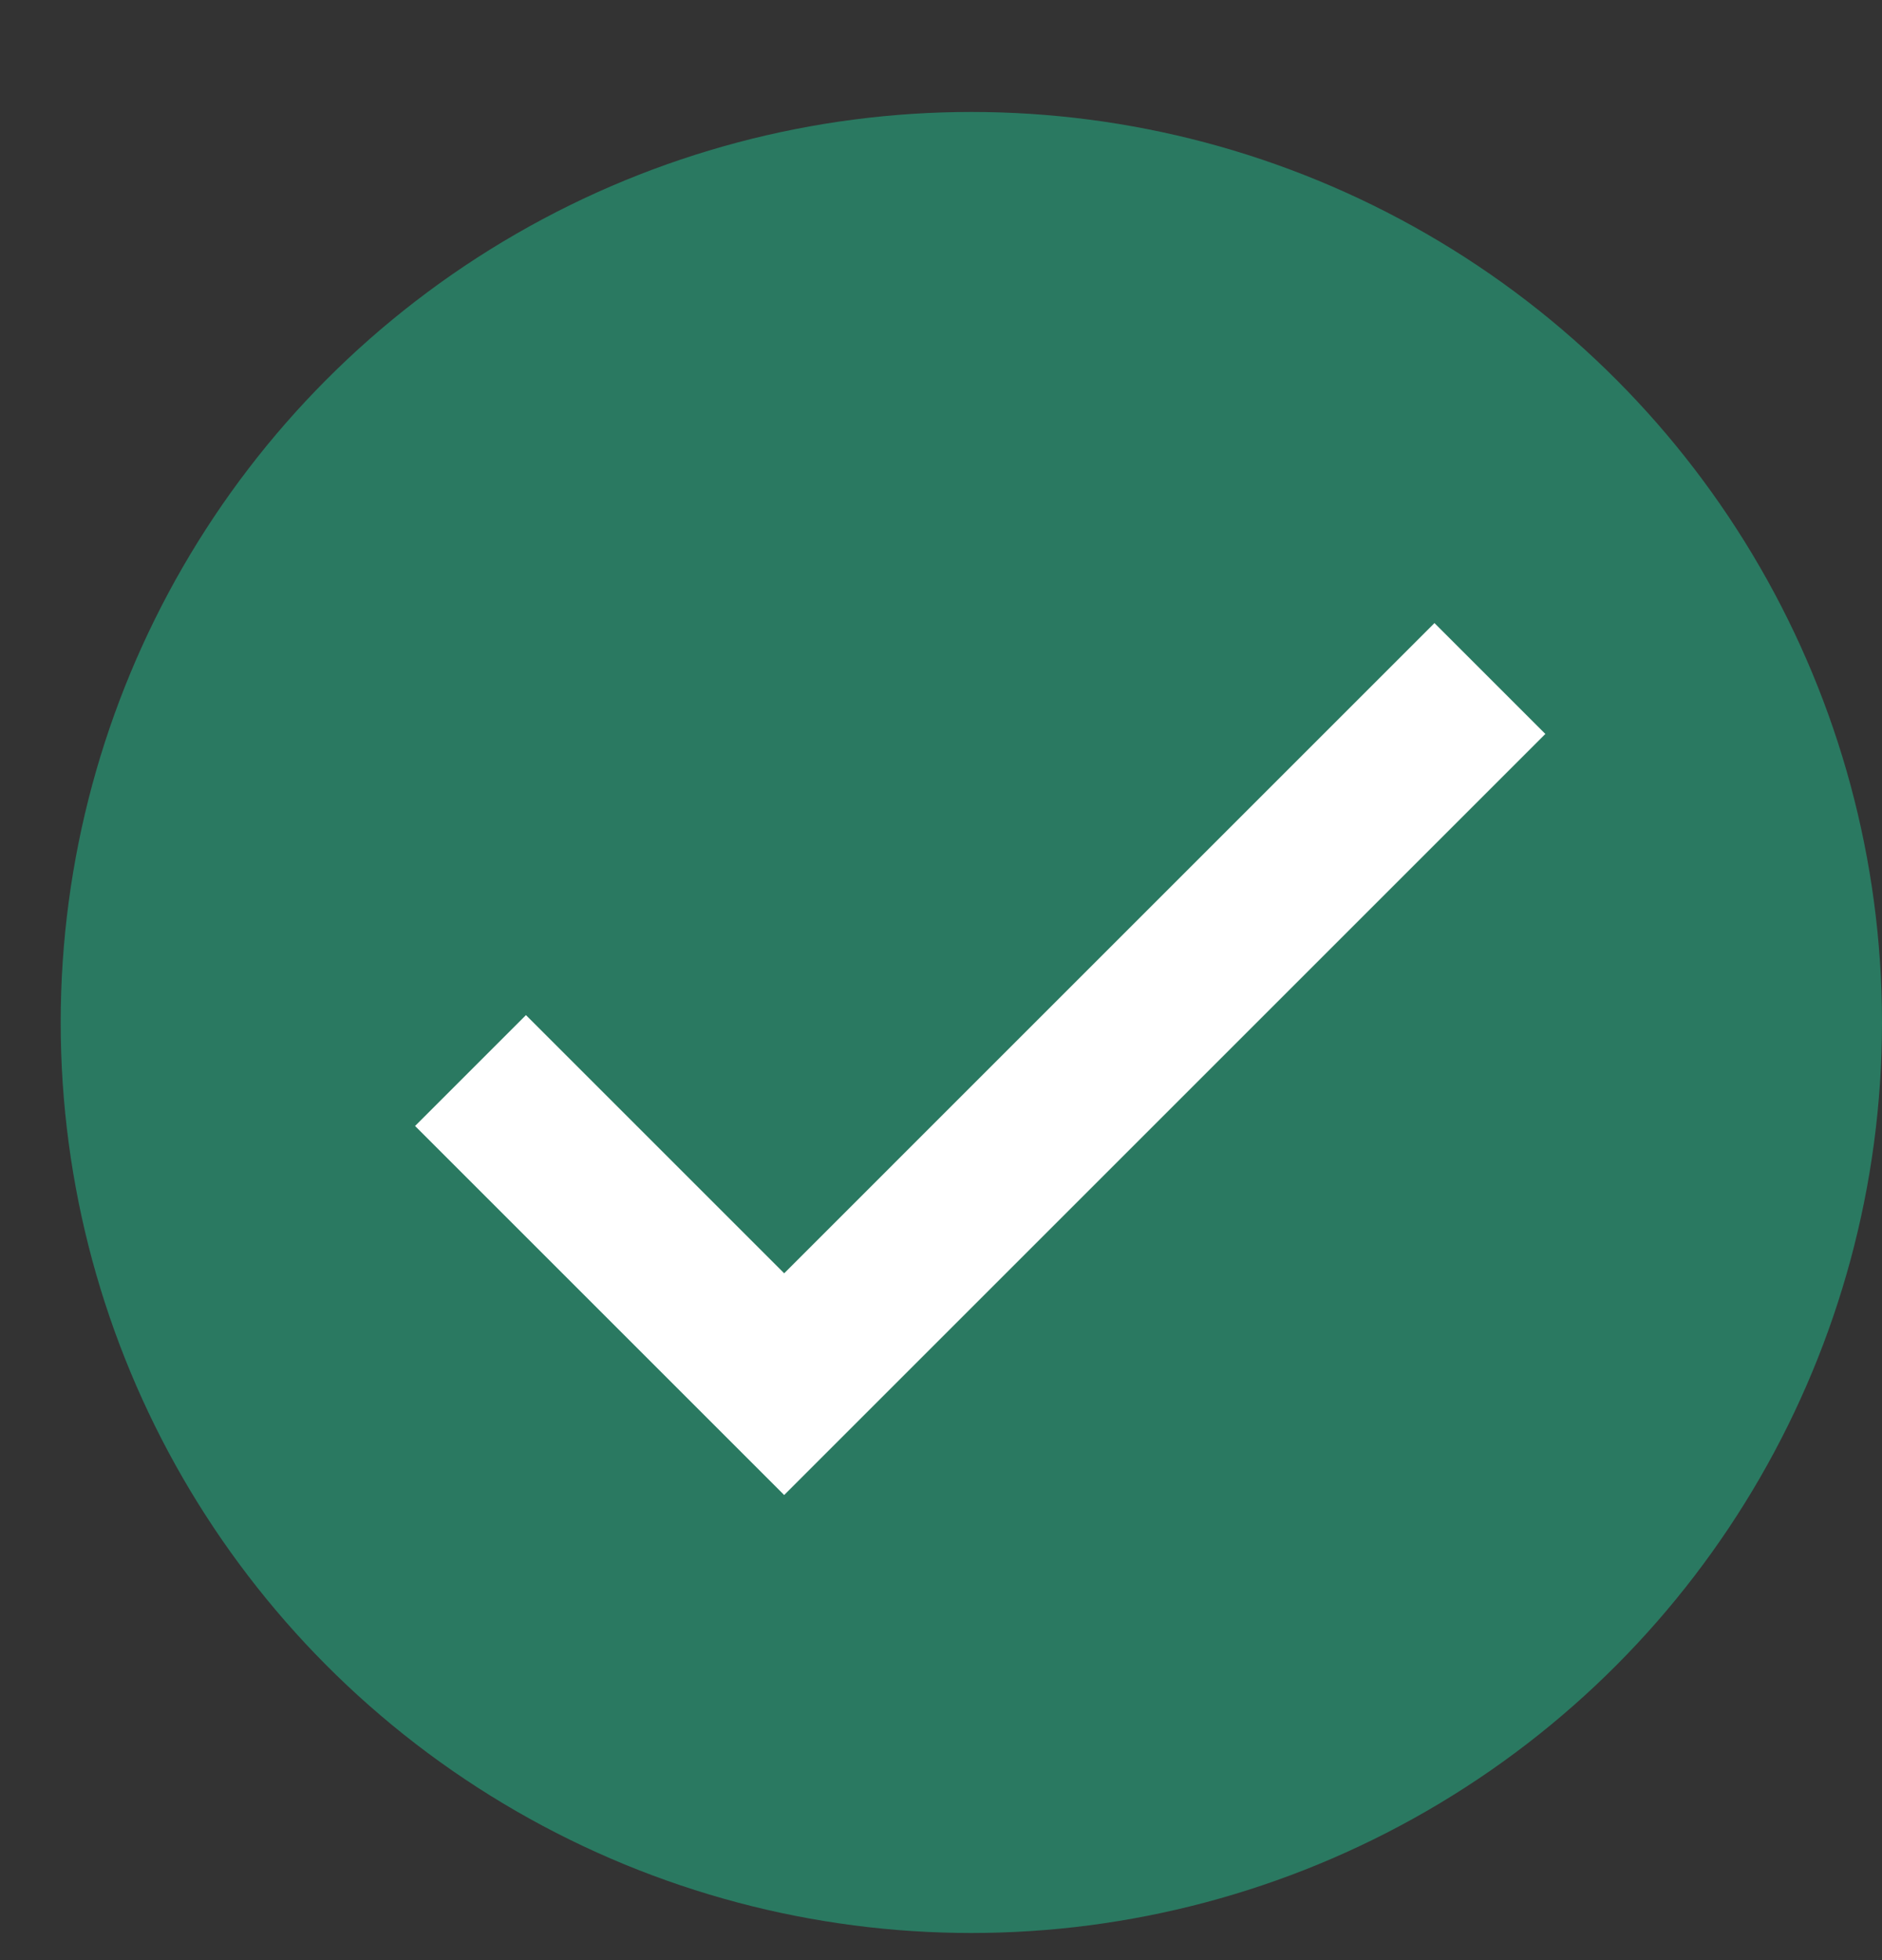 <svg width="24" height="25" viewBox="0 0 24 25" fill="none" xmlns="http://www.w3.org/2000/svg">
<rect x="0" y="0" width="24" height="25" fill="#333333" stroke="none"/>
<circle cx="12.387" cy="13.041" r="11.613" fill="#2A7961"/>
<path d="M10 16.24L6.707 12.947L5.293 14.361L10 19.068L19.707 9.361L18.293 7.947L10 16.24Z" fill="white"/>
</svg>
